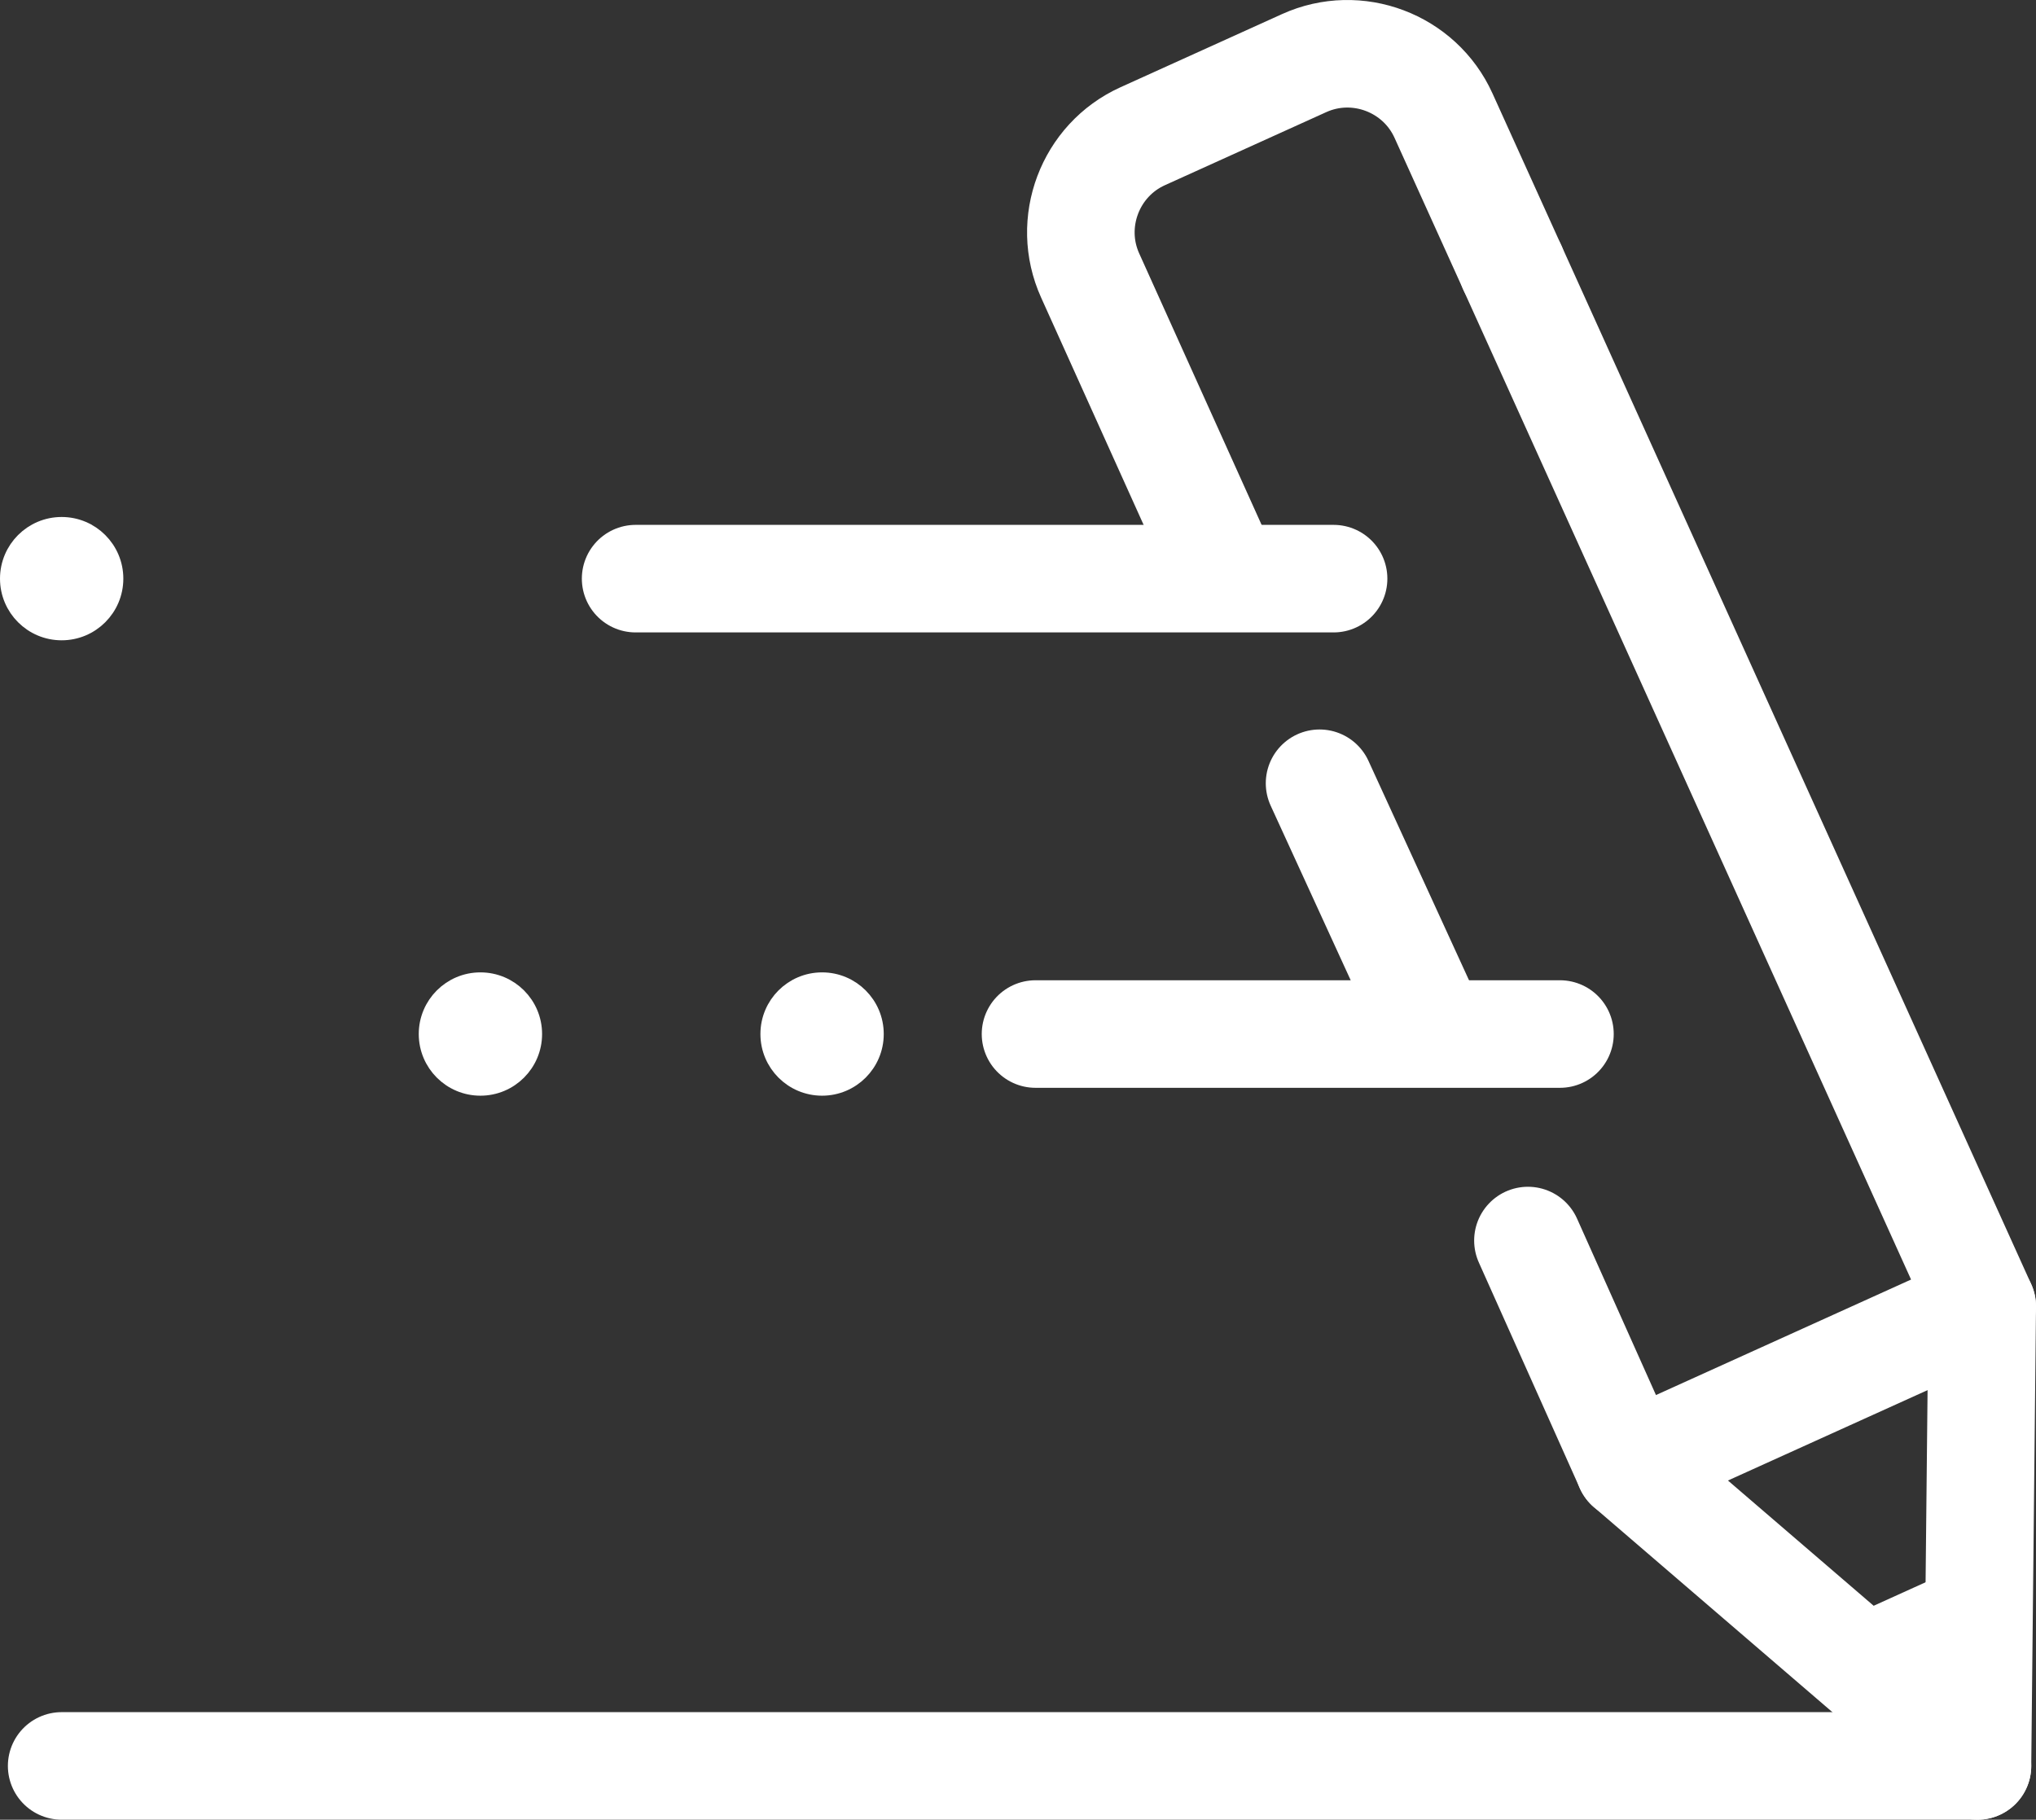 <?xml version="1.0" encoding="utf-8"?>
<!-- Generator: Adobe Illustrator 16.0.0, SVG Export Plug-In . SVG Version: 6.00 Build 0)  -->
<!DOCTYPE svg PUBLIC "-//W3C//DTD SVG 1.1//EN" "http://www.w3.org/Graphics/SVG/1.1/DTD/svg11.dtd">
<svg version="1.1" id="Layer_1" xmlns="http://www.w3.org/2000/svg" xmlns:xlink="http://www.w3.org/1999/xlink" x="0px" y="0px"
	 width="107.305px" height="95.915px" viewBox="0 0 107.305 95.915" enable-background="new 0 0 107.305 95.915"
	 xml:space="preserve">
	<rect x="0" y="0" width="107.305" height="95.915" fill="#333333" stroke="none"/>
	<line fill="none" stroke="#FFFFFF" stroke-width="5.669" stroke-linecap="round" stroke-linejoin="round" stroke-miterlimit="10" x1="75.389" y1="54.035" x2="69.546" y2="41.285"/>

	<polyline fill="none" stroke="#FFFFFF" stroke-width="5.669" stroke-linecap="round" stroke-linejoin="round" stroke-miterlimit="10" points="
		79.709,14.111 104.471,68.858 104.22,93.08 85.851,77.289 80.528,65.388 	"/>

	<polygon fill="#FFFFFF" points="103.766,82.915 97.848,85.596 104.47,92.344 "/>
	<polygon fill="none" stroke="#FFFFFF" stroke-miterlimit="10" points="103.766,82.915 97.848,85.596 104.47,92.344 "/>

	<path fill="none" stroke="#FFFFFF" stroke-width="5.669" stroke-linecap="round" stroke-linejoin="round" stroke-miterlimit="10" d="
		M64.295,29.689l-6.839-15.166c-1.258-2.779-0.014-6.084,2.767-7.342l8.512-3.855c2.78-1.259,6.083-0.014,7.342,2.765l3.632,8.02"/>
	<path fill="#FFFFFF" d="M46.077,54.503c0,1.52-1.231,2.75-2.75,2.75s-2.75-1.23-2.75-2.75
		s1.231-2.75,2.75-2.75S46.077,52.983,46.077,54.503"/>
	<circle fill="none" stroke="#FFFFFF" stroke-miterlimit="10" cx="43.327" cy="54.503" r="2.75"/>
	<path fill="#FFFFFF" d="M6,30.5c0,1.519-1.23,2.75-2.75,2.75c-1.519,0-2.75-1.231-2.75-2.75
		s1.231-2.75,2.75-2.75C4.77,27.75,6,28.98,6,30.5"/>
	<circle fill="none" stroke="#FFFFFF" stroke-miterlimit="10" cx="3.25" cy="30.5" r="2.75"/>
	<path fill="#FFFFFF" d="M28.07,54.503c0,1.52-1.231,2.75-2.75,2.75s-2.75-1.23-2.75-2.75
		s1.231-2.75,2.75-2.75S28.07,52.983,28.07,54.503"/>
	<circle fill="none" stroke="#FFFFFF" stroke-miterlimit="10" cx="25.32" cy="54.503" r="2.75"/>
	
	<line fill="none" stroke="#FFFFFF" stroke-width="5.669" stroke-linecap="round" stroke-linejoin="round" stroke-miterlimit="10" x1="85.85" y1="77.289" x2="104.47" y2="68.857"/>
	
	<line fill="none" stroke="#FFFFFF" stroke-width="5.669" stroke-linecap="round" stroke-linejoin="round" stroke-miterlimit="10" x1="104.22" y1="93.08" x2="3.25" y2="93.08"/>
	
	<line fill="none" stroke="#FFFFFF" stroke-width="5.669" stroke-linecap="round" stroke-linejoin="round" stroke-miterlimit="10" x1="70.285" y1="30.5" x2="33.5" y2="30.5"/>
	
	<line fill="none" stroke="#FFFFFF" stroke-width="5.669" stroke-linecap="round" stroke-linejoin="round" stroke-miterlimit="10" x1="82.215" y1="54.503" x2="54.576" y2="54.503"/>

</svg>

